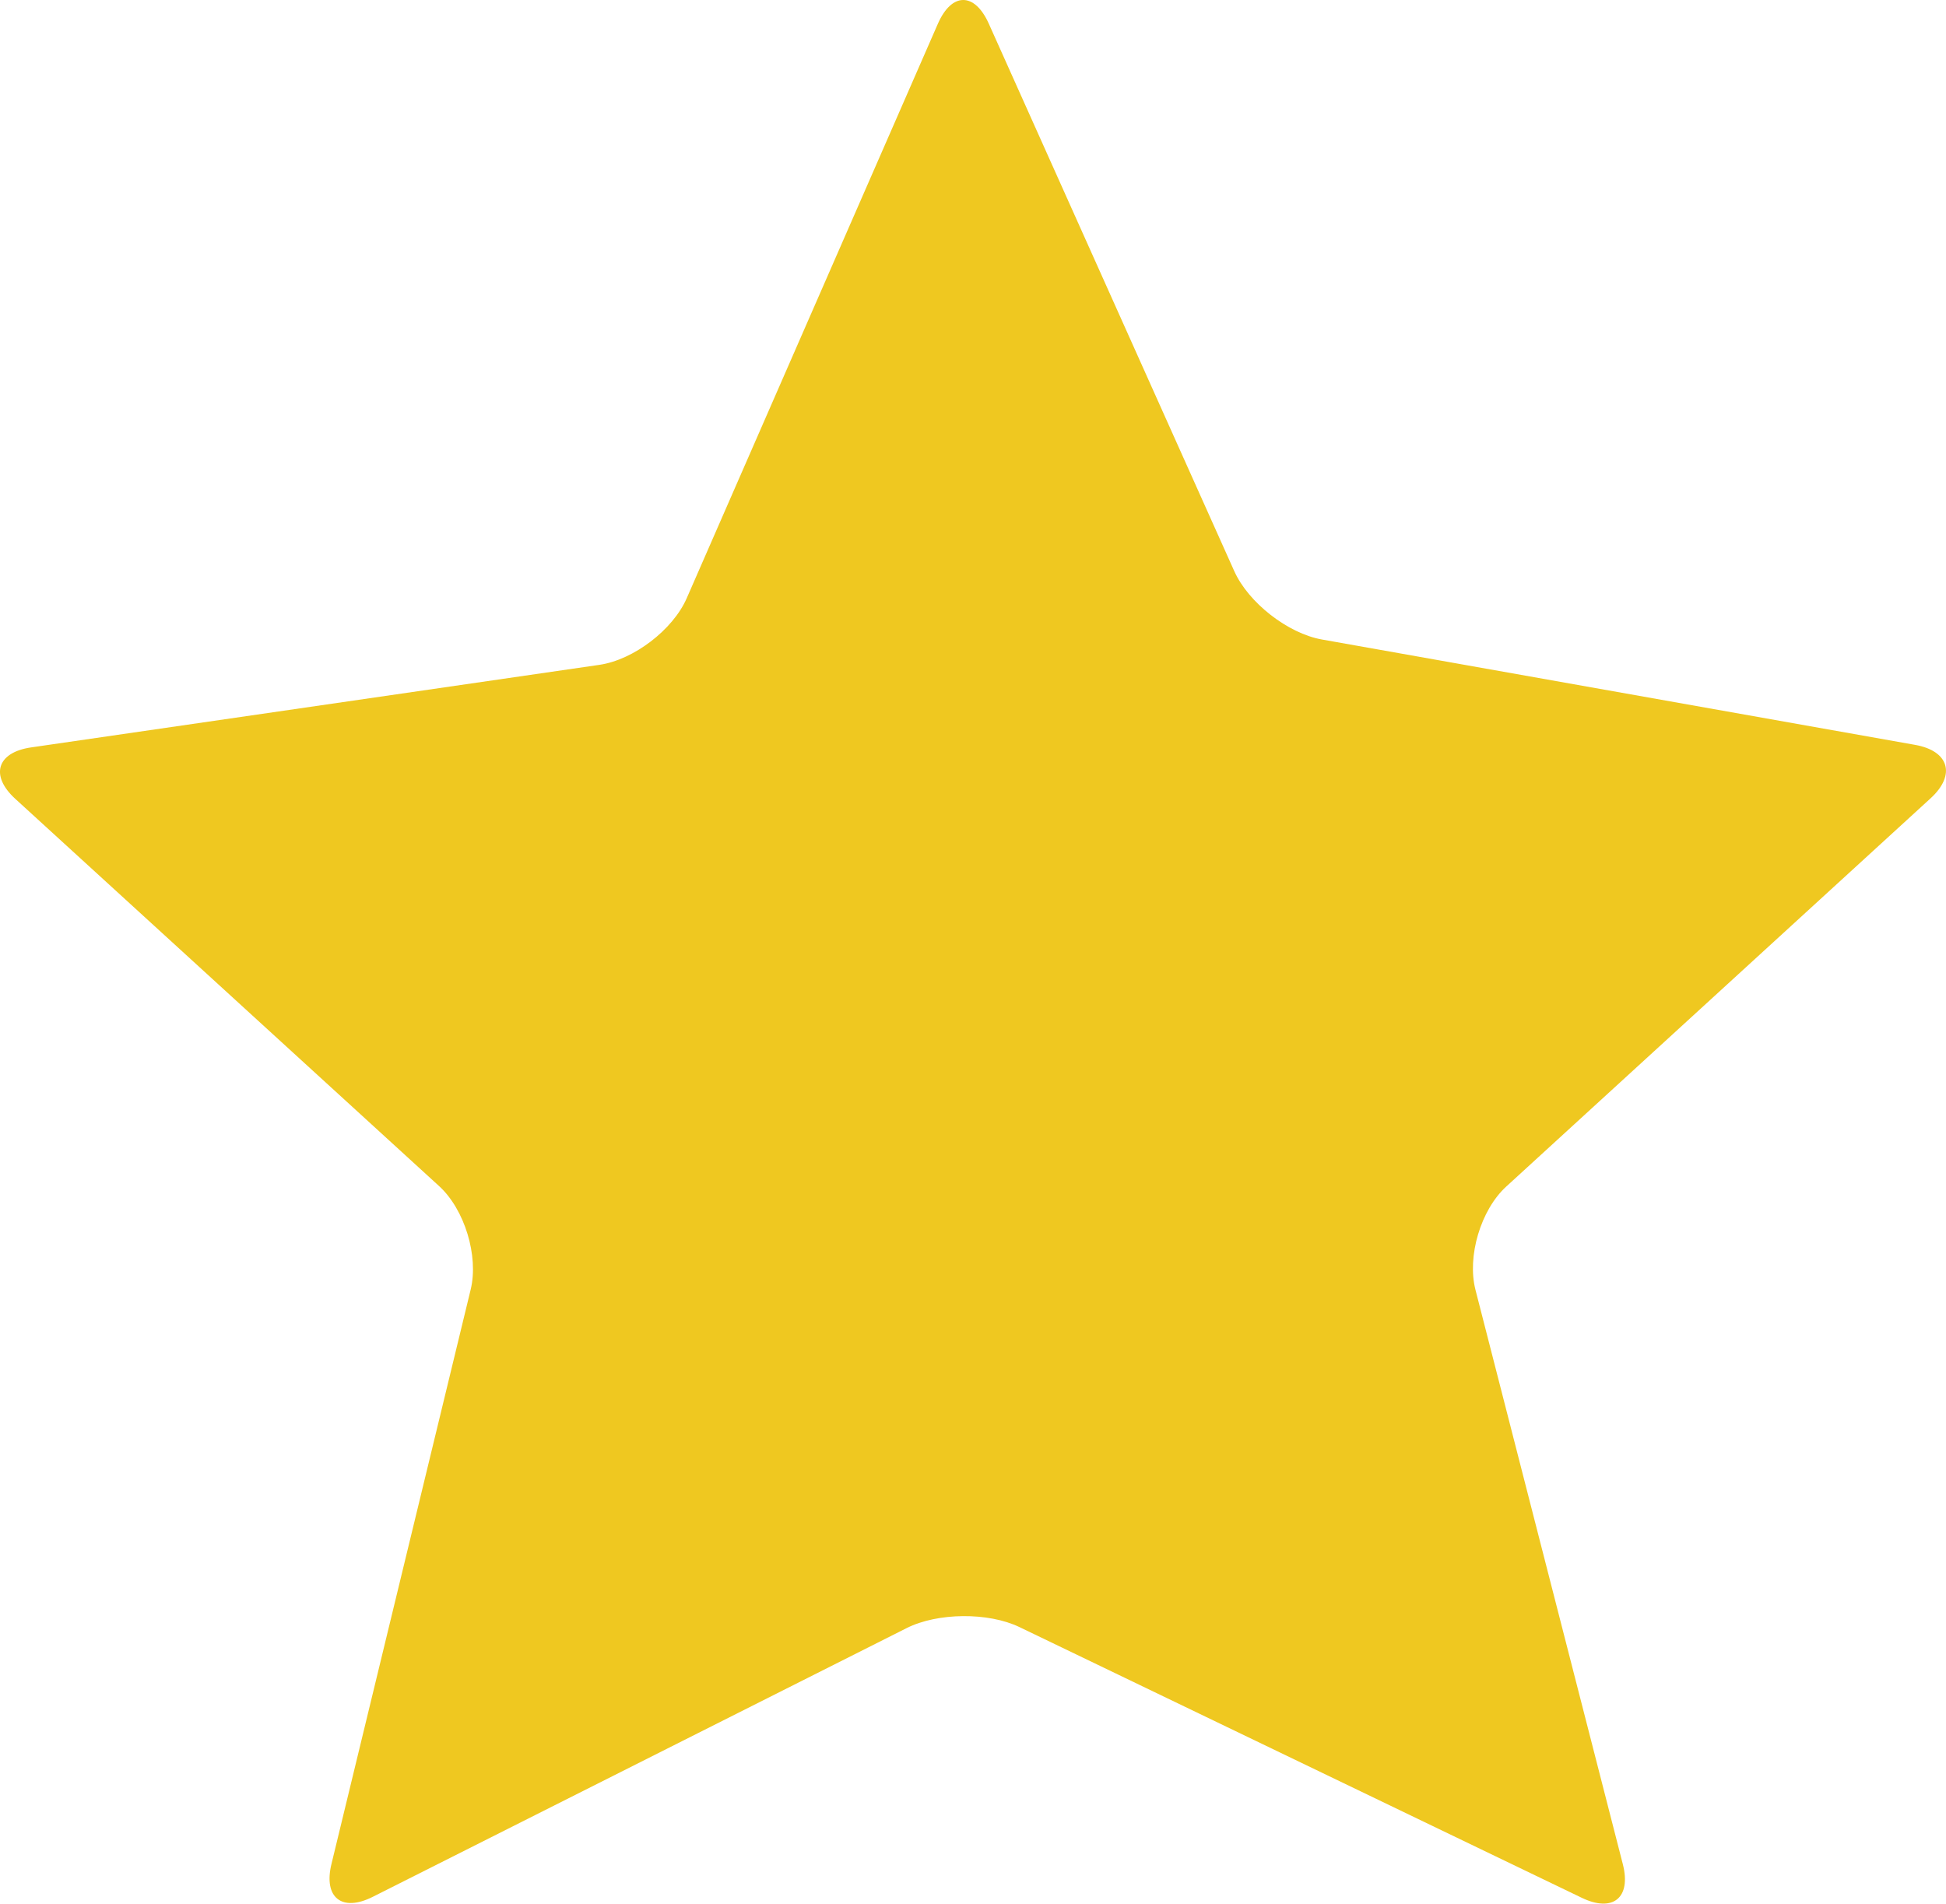 <?xml version="1.0" encoding="utf-8"?>
<!-- Generator: Adobe Illustrator 15.0.2, SVG Export Plug-In . SVG Version: 6.00 Build 0)  -->
<!DOCTYPE svg PUBLIC "-//W3C//DTD SVG 1.1//EN" "http://www.w3.org/Graphics/SVG/1.1/DTD/svg11.dtd">
<svg version="1.1" id="Layer_1" xmlns="http://www.w3.org/2000/svg" xmlns:xlink="http://www.w3.org/1999/xlink" x="0px" y="0px"
	 width="61.921px" height="60.572px" viewBox="0 0 61.921 60.572" enable-background="new 0 0 61.921 60.572" xml:space="preserve">
<g>
	<g>
		<g>
			<g>
				<path fill="#EFC820" d="M39.274,18.173c0.45,1.004,1.704,1.982,2.787,2.175l18.877,3.353c1.083,0.192,1.305,0.957,0.493,1.7
					L47.928,37.755c-0.812,0.742-1.252,2.222-0.979,3.287l4.689,18.275c0.273,1.065-0.313,1.547-1.305,1.07l-17.895-8.615
					c-0.991-0.477-2.605-0.463-3.588,0.032l-16.988,8.551c-0.983,0.495-1.575,0.024-1.315-1.044l4.43-18.279
					c0.259-1.068-0.193-2.551-1.005-3.292L0.487,25.419c-0.812-0.742-0.586-1.479,0.502-1.637l18.082-2.627
					c1.088-0.158,2.339-1.112,2.78-2.12l7.991-18.277c0.441-1.008,1.169-1.011,1.62-0.007L39.274,18.173z"/>
			</g>
		</g>
	</g>
</g>
</svg>
